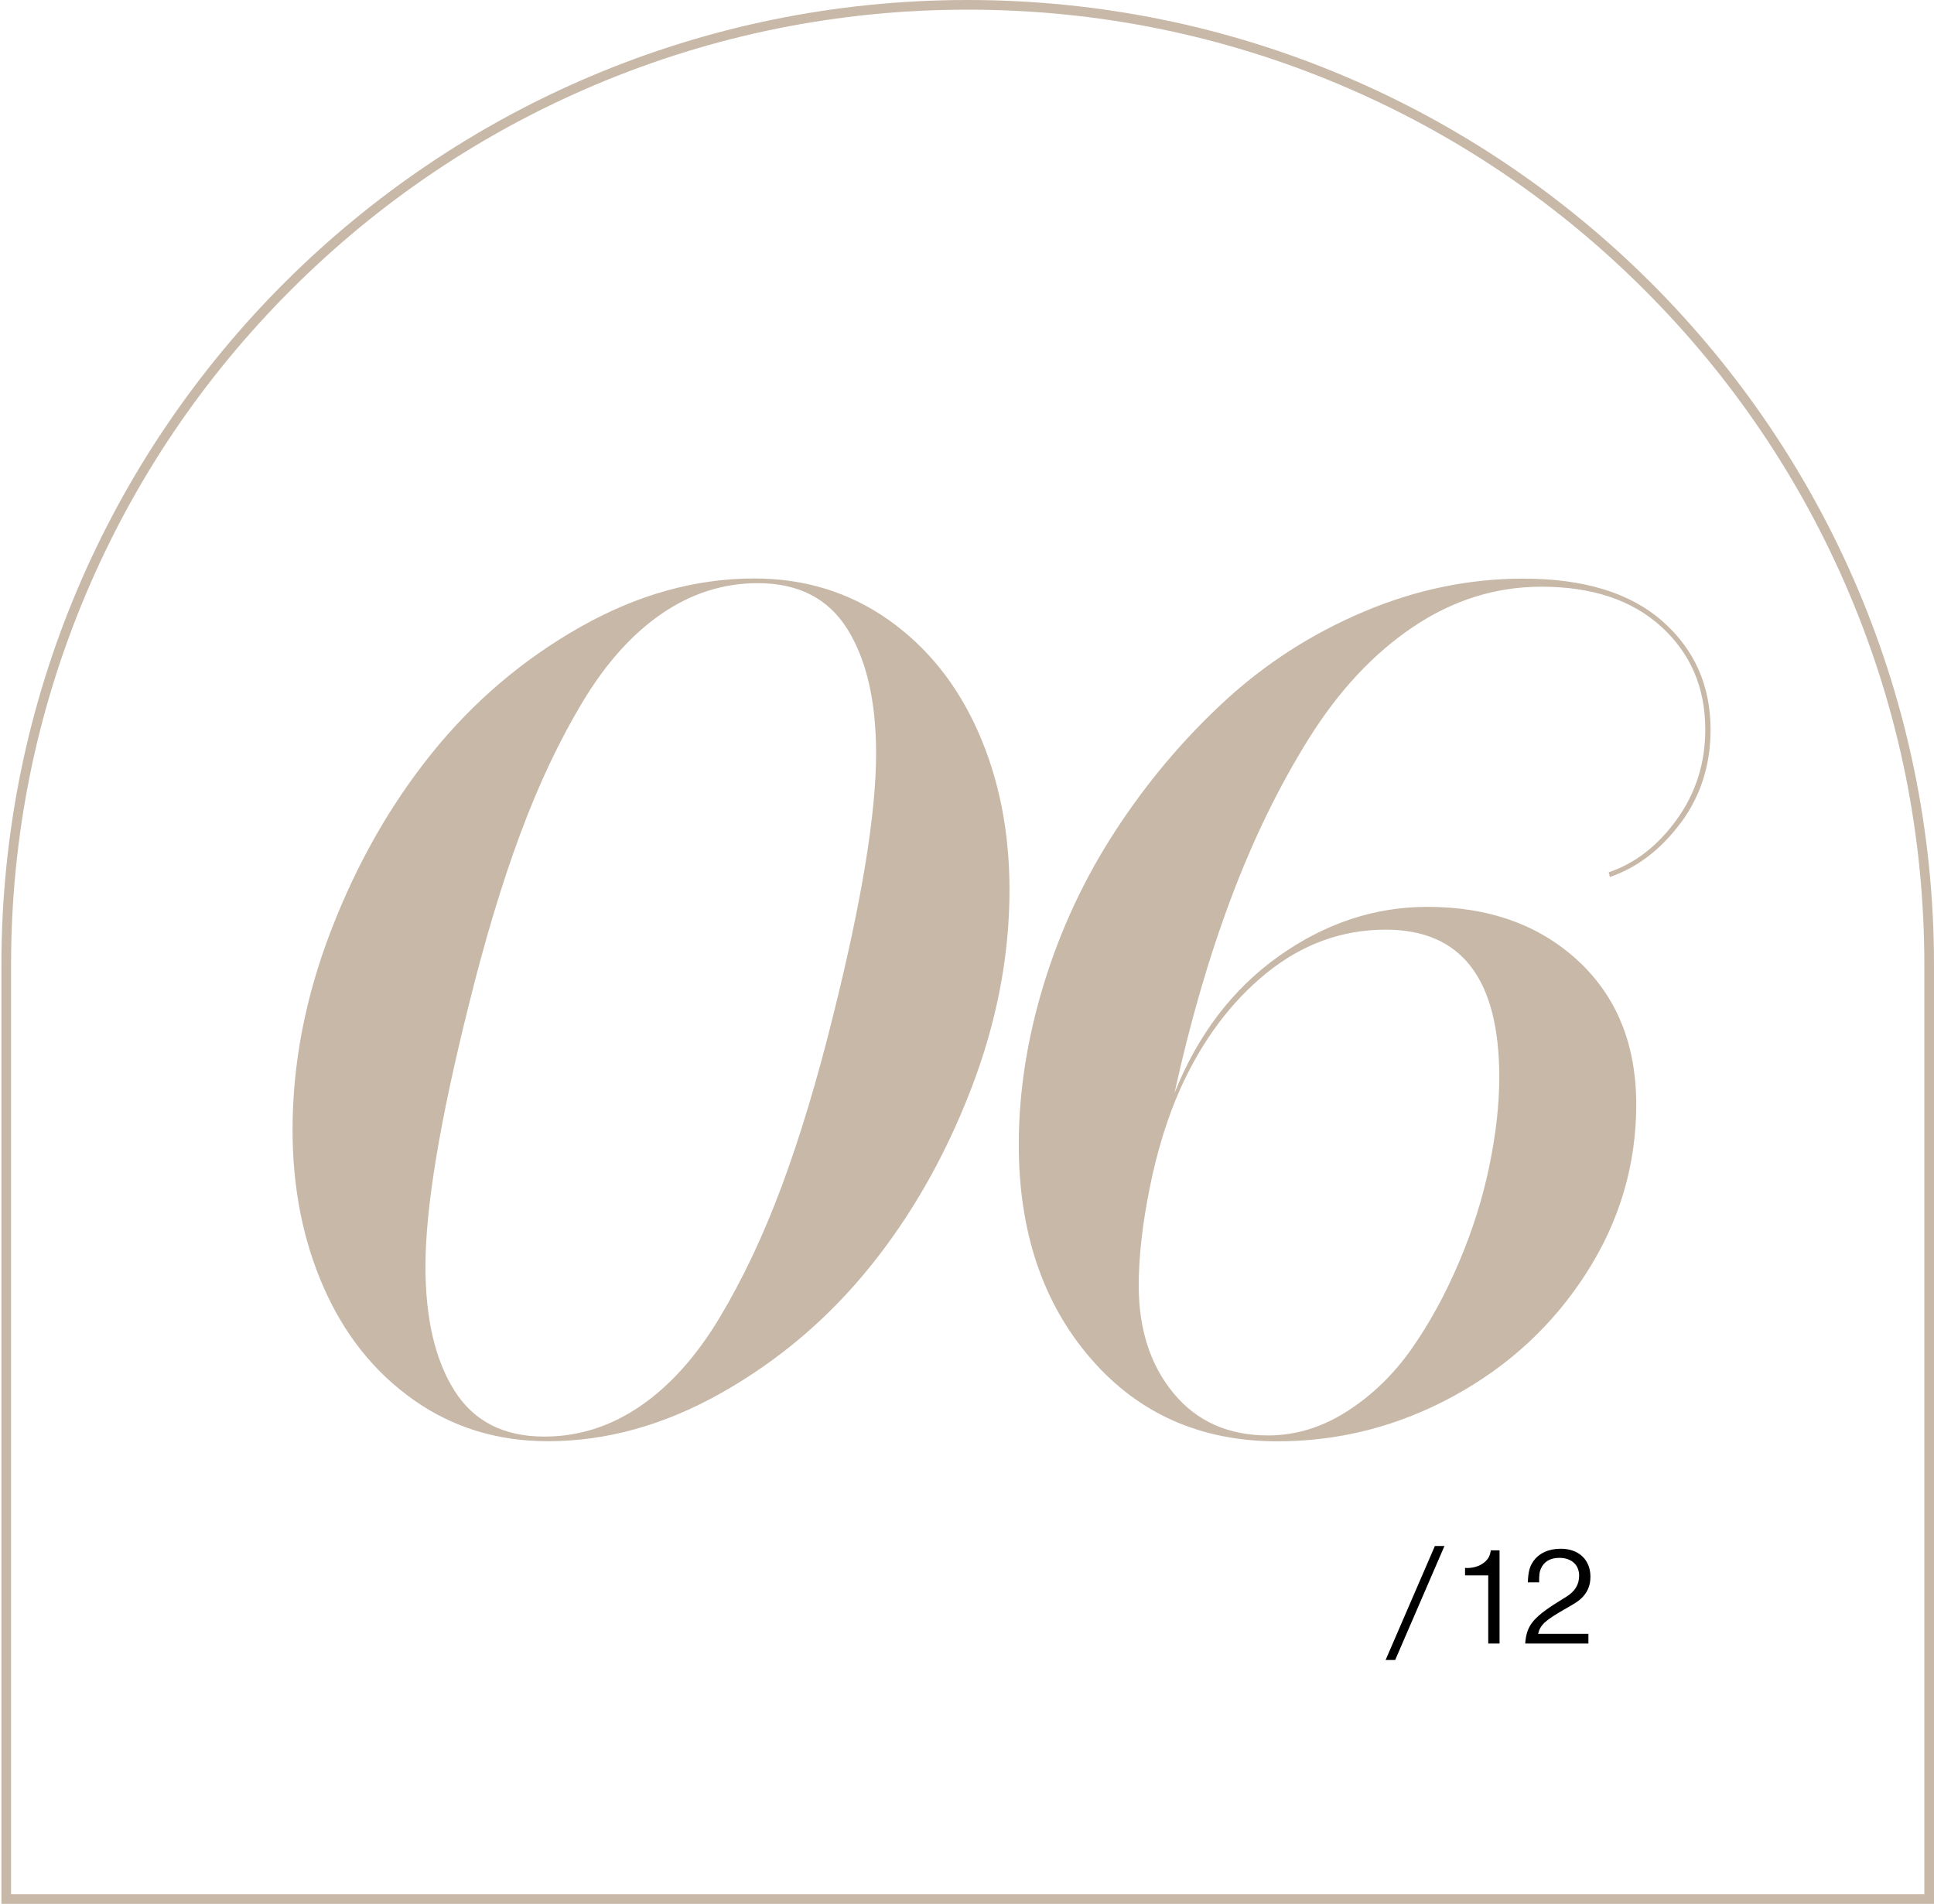 <?xml version="1.0" encoding="UTF-8"?><svg id="a" xmlns="http://www.w3.org/2000/svg" width="400.29" height="394.01" viewBox="0 0 400.29 394.01"><path id="b" d="m200.29,2c26.72,0,52.64,5.23,77.05,15.54,23.58,9.96,44.75,24.22,62.94,42.38,18.19,18.16,32.47,39.3,42.44,62.84,10.33,24.37,15.57,50.26,15.57,76.94v192.31H2.29v-192.31c0-26.68,5.24-52.57,15.57-76.94,9.98-23.54,24.26-44.68,42.44-62.84,18.19-18.16,39.36-32.42,62.94-42.38,24.41-10.31,50.33-15.54,77.05-15.54m0-2h0C89.88,0,.29,89.44.29,199.7v194.31h400v-194.31C400.29,89.44,310.7,0,200.29,0h0Z" fill="#c8b8a8" stroke-width="0"/><g id="c"><path d="m310.37,320.85h-1.8c-.18,1.05-.45,1.62-.99,2.16-.9.93-2.34,1.5-3.87,1.5-.09,0-.27,0-.48-.03v1.56h4.8v14.1h2.34v-19.29Z" stroke-width="0"/><path d="m318.35,338.13c.45-1.83,1.35-2.7,5.46-5.07,2.07-1.17,2.73-1.59,3.33-2.13,1.38-1.23,2.04-2.73,2.04-4.62,0-3.51-2.43-5.79-6.15-5.79-2.49,0-4.53.93-5.7,2.64-.75,1.08-1.02,2.16-1.11,4.32h2.34c0-1.59.06-2.16.36-2.82.63-1.47,1.95-2.25,3.81-2.25,2.52,0,4.11,1.44,4.11,3.69,0,1.86-.87,3.27-2.73,4.41-6.75,4.08-8.13,5.67-8.43,9.63h13.08v-2.01h-10.41Z" stroke-width="0"/><path d="m298.97,319.95h-1.98l-10.2,23.59h1.98l10.2-23.59Z" stroke-width="0"/></g><path id="d" d="m347.86,170.3c-4.12,5.53-9.01,9.27-14.66,11.2l-.24-.97c5.49-1.86,10.19-5.51,14.11-10.96,3.92-5.45,5.88-11.65,5.88-18.59,0-8.64-3.03-15.73-9.08-21.26-6.06-5.53-14.33-8.3-24.83-8.3-9.45,0-18.29,2.77-26.53,8.3-8.24,5.53-15.44,13.25-21.62,23.14-6.18,9.89-11.55,20.92-16.11,33.07-4.56,12.15-8.46,25.58-11.69,40.28,4.85-12.11,12.05-21.56,21.62-28.35,9.57-6.78,19.81-10.18,30.71-10.18,12.76,0,23.15,3.72,31.19,11.15,8.03,7.43,12.05,17.36,12.05,29.8s-3.45,24.15-10.36,34.89c-6.9,10.74-16.07,19.22-27.5,25.44-11.43,6.22-23.56,9.33-36.4,9.33-15.91,0-28.81-5.73-38.7-17.2-9.89-11.47-14.84-26.21-14.84-44.21,0-10.9,1.74-22,5.21-33.31,3.47-11.31,8.44-21.91,14.9-31.8,6.46-9.89,13.93-18.75,22.41-26.59,8.48-7.83,18.11-14.03,28.89-18.59,10.78-4.56,21.78-6.84,33.01-6.84,12.52,0,22.11,2.93,28.77,8.78,6.66,5.86,9.99,13.35,9.99,22.47,0,7.35-2.06,13.79-6.18,19.32Zm-112.17,95.76c0,9.05,2.4,16.47,7.21,22.29,4.8,5.81,11.33,8.72,19.56,8.72,5.73,0,11.21-1.68,16.41-5.03,5.21-3.35,9.67-7.69,13.39-13.02,3.71-5.33,6.96-11.28,9.75-17.87,2.79-6.58,4.87-13.18,6.24-19.81,1.37-6.62,2.06-12.76,2.06-18.41,0-20.35-7.83-30.53-23.5-30.53-9.04,0-17.26,2.99-24.65,8.96-7.39,5.98-13.35,13.97-17.87,23.99-2.66,5.98-4.77,12.76-6.3,20.35-1.54,7.59-2.3,14.38-2.3,20.35Zm-55.64-3.88c-8.6,10.66-18.82,19.34-30.65,26.04-11.83,6.7-23.85,10.05-36.04,10.05-10.42,0-19.66-2.85-27.74-8.54-8.08-5.69-14.28-13.43-18.59-23.2-4.32-9.77-6.48-20.67-6.48-32.71,0-13.73,2.66-27.5,7.99-41.31,5.33-13.81,12.3-26.04,20.9-36.7,8.6-10.66,18.82-19.34,30.65-26.04,11.83-6.7,23.84-10.05,36.04-10.05,10.42,0,19.66,2.85,27.74,8.54,8.07,5.69,14.27,13.43,18.59,23.2,4.32,9.77,6.48,20.67,6.48,32.71,0,13.73-2.66,27.5-7.99,41.31s-12.29,26.04-20.89,36.7Zm-4.66-131.98c-3.96-6.34-10.14-9.51-18.53-9.51-7.11,0-13.73,2.1-19.87,6.3-6.14,4.2-11.61,10.3-16.41,18.29-4.81,7.99-9.11,17.1-12.9,27.32-3.8,10.22-7.35,22.03-10.66,35.43-5.98,23.9-8.96,41.91-8.96,54.03,0,10.82,2,19.4,6,25.74,4,6.34,10.19,9.51,18.59,9.51,7.11,0,13.73-2.1,19.87-6.3,6.14-4.2,11.61-10.3,16.41-18.29,4.8-7.99,9.1-17.1,12.9-27.31,3.79-10.22,7.35-22.03,10.66-35.43,5.89-23.58,8.84-41.59,8.84-54.03,0-10.82-1.98-19.4-5.93-25.74Z" fill="#c8b8a8" fill-rule="evenodd" stroke-width="0"/></svg>
